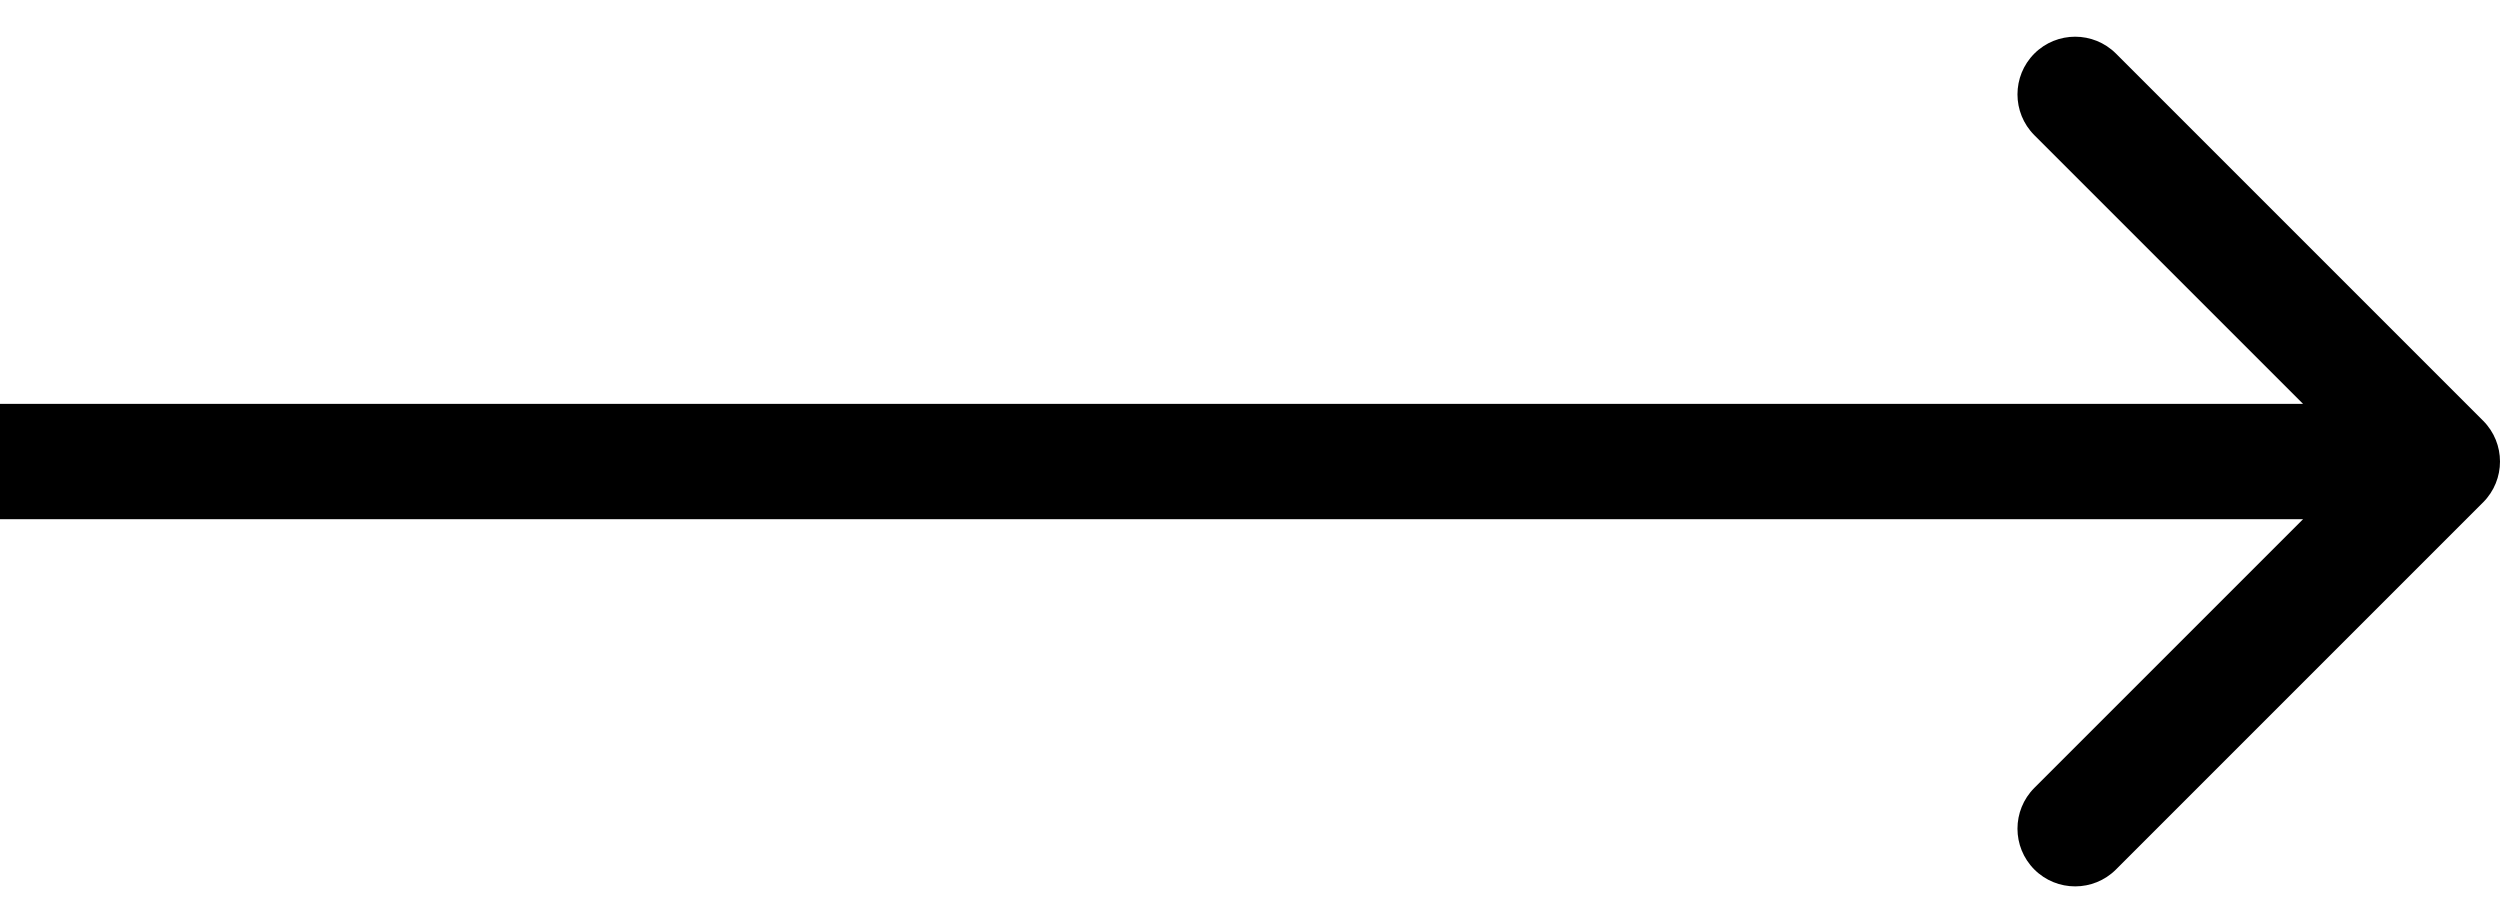 
 <svg width="65" height="24" viewBox="0 0 65 24" fill="none" xmlns="http://www.w3.org/2000/svg">
                                       <path class="group-hover:fill-[#ffff] duration-500" d="M64.561 13.061C65.146 12.475 65.146 11.525 64.561 10.939L55.015 1.393C54.429 0.808 53.479 0.808 52.893 1.393C52.308 1.979 52.308 2.929 52.893 3.515L61.379 12L52.893 20.485C52.308 21.071 52.308 22.021 52.893 22.607C53.479 23.192 54.429 23.192 55.015 22.607L64.561 13.061ZM4.55352e-06 13.5L63.5 13.5L63.5 10.5L-4.55359e-06 10.5L4.55352e-06 13.5Z" fill="black"></path>
                                    </svg>